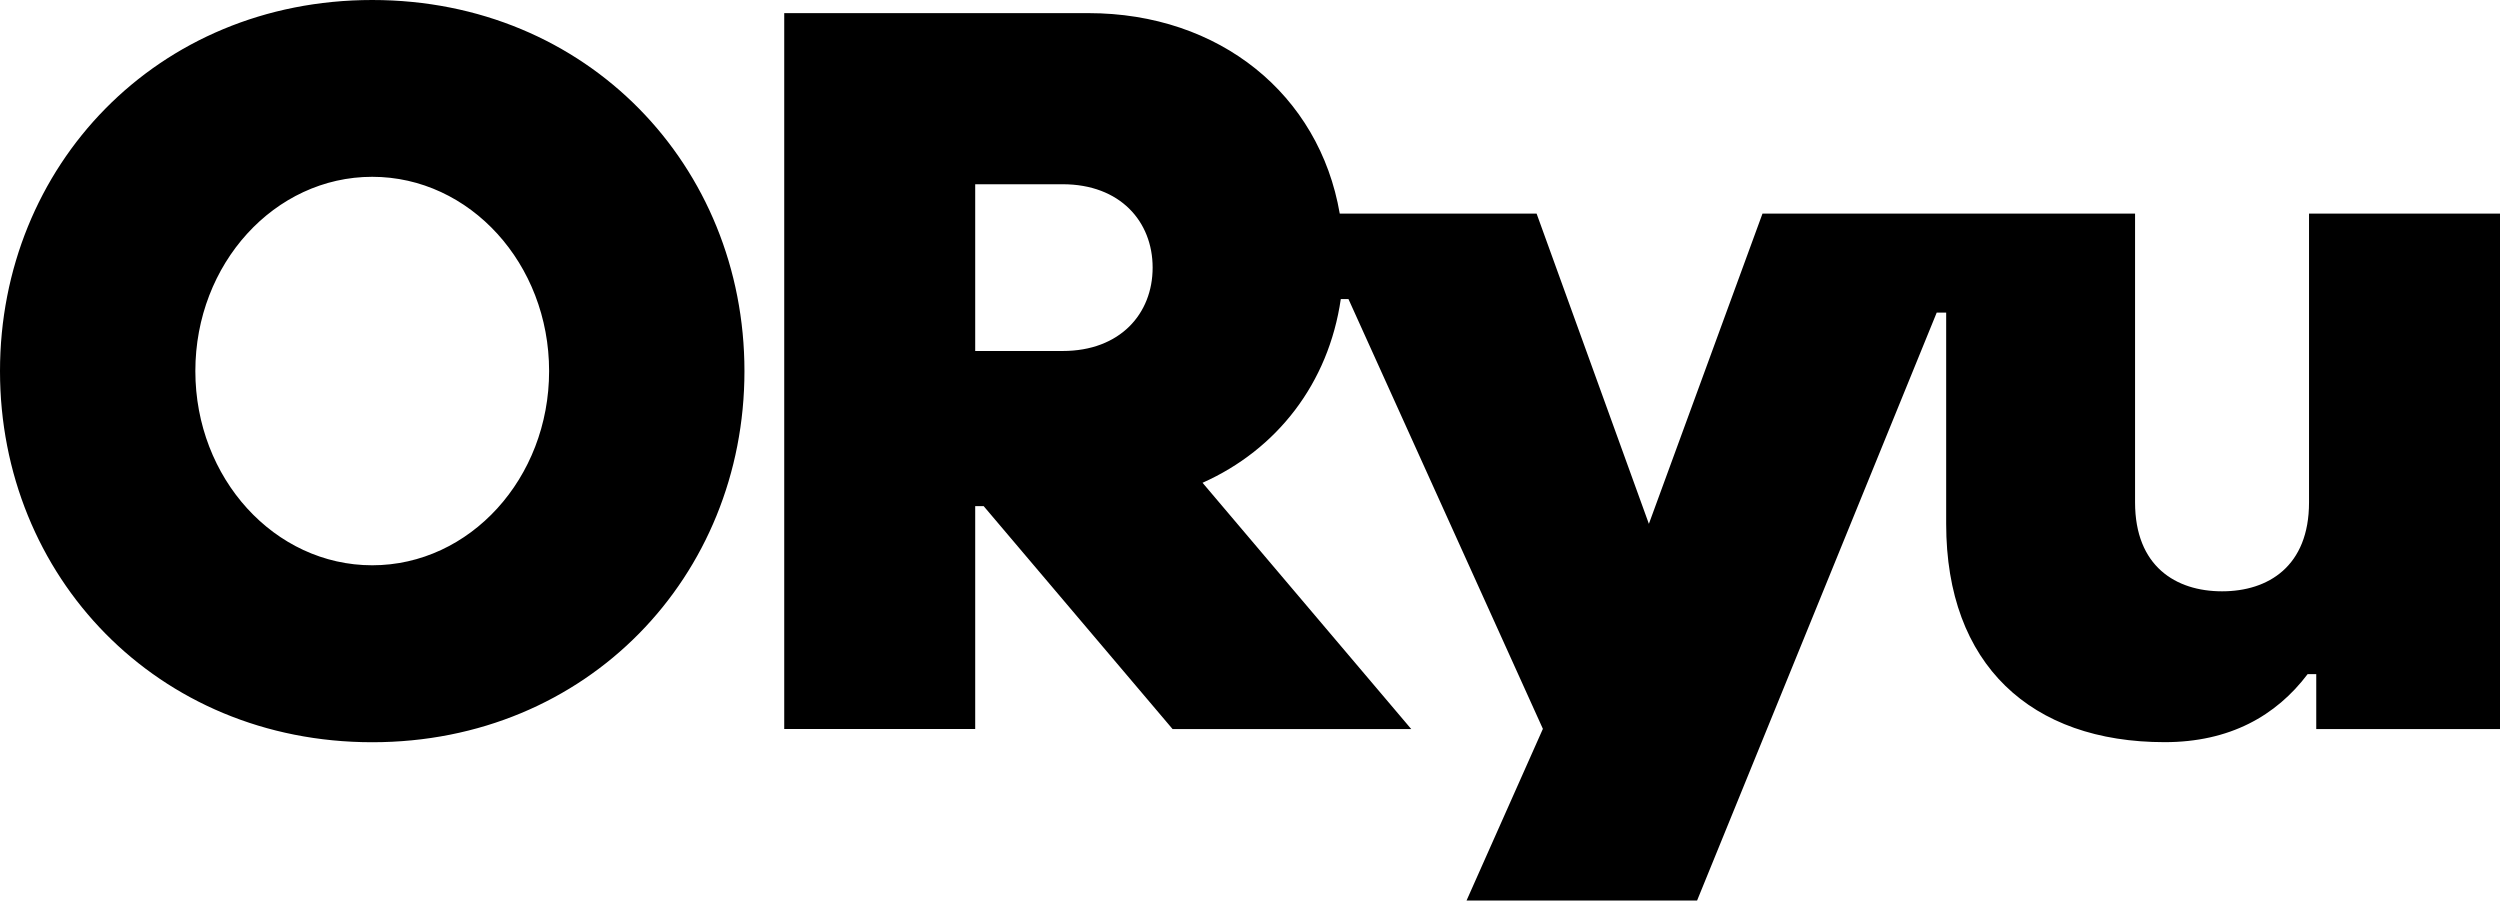 <svg width="824" height="297" viewBox="0 0 824 297" fill="none" xmlns="http://www.w3.org/2000/svg">
<path d="M358.699 4.326C402.005 4.326 434.848 31.187 441.582 70.403H506.462L543.473 172.662L580.916 70.403H703.716V165.587C703.716 186.66 717.147 194.896 732.386 194.896C747.624 194.896 761.055 186.66 761.055 165.587V70.403H824V240.292H763.436V222.194H760.594C750.201 235.954 734.869 244.616 713.463 244.616C669.487 244.616 641.458 219.127 641.458 172.68V103.031H638.341L559.362 296.807H483.376L508.535 240.229L444.452 98.569H441.928C437.887 126.339 420.901 148.182 396.357 159.125L465.14 240.29H386.477L324.219 166.824H321.427V240.271H258.482V4.326H358.699ZM122.686 0C193.638 0 245.371 54.753 245.371 122.319C245.371 189.886 193.638 244.64 122.686 244.64C51.733 244.64 0 189.886 0 122.319C0 54.753 51.71 9.6093e-05 122.686 0ZM122.686 58.276C90.493 58.276 64.386 86.946 64.386 122.297C64.386 157.647 90.493 186.316 122.686 186.316C154.879 186.316 180.985 157.647 180.985 122.297C180.985 86.946 154.879 58.276 122.686 58.276ZM321.427 115.686H350.256C369.224 115.686 379.909 103.376 379.909 88.206C379.909 73.036 369.224 60.727 350.256 60.727H321.427V115.686Z" fill="black"/>
</svg>
